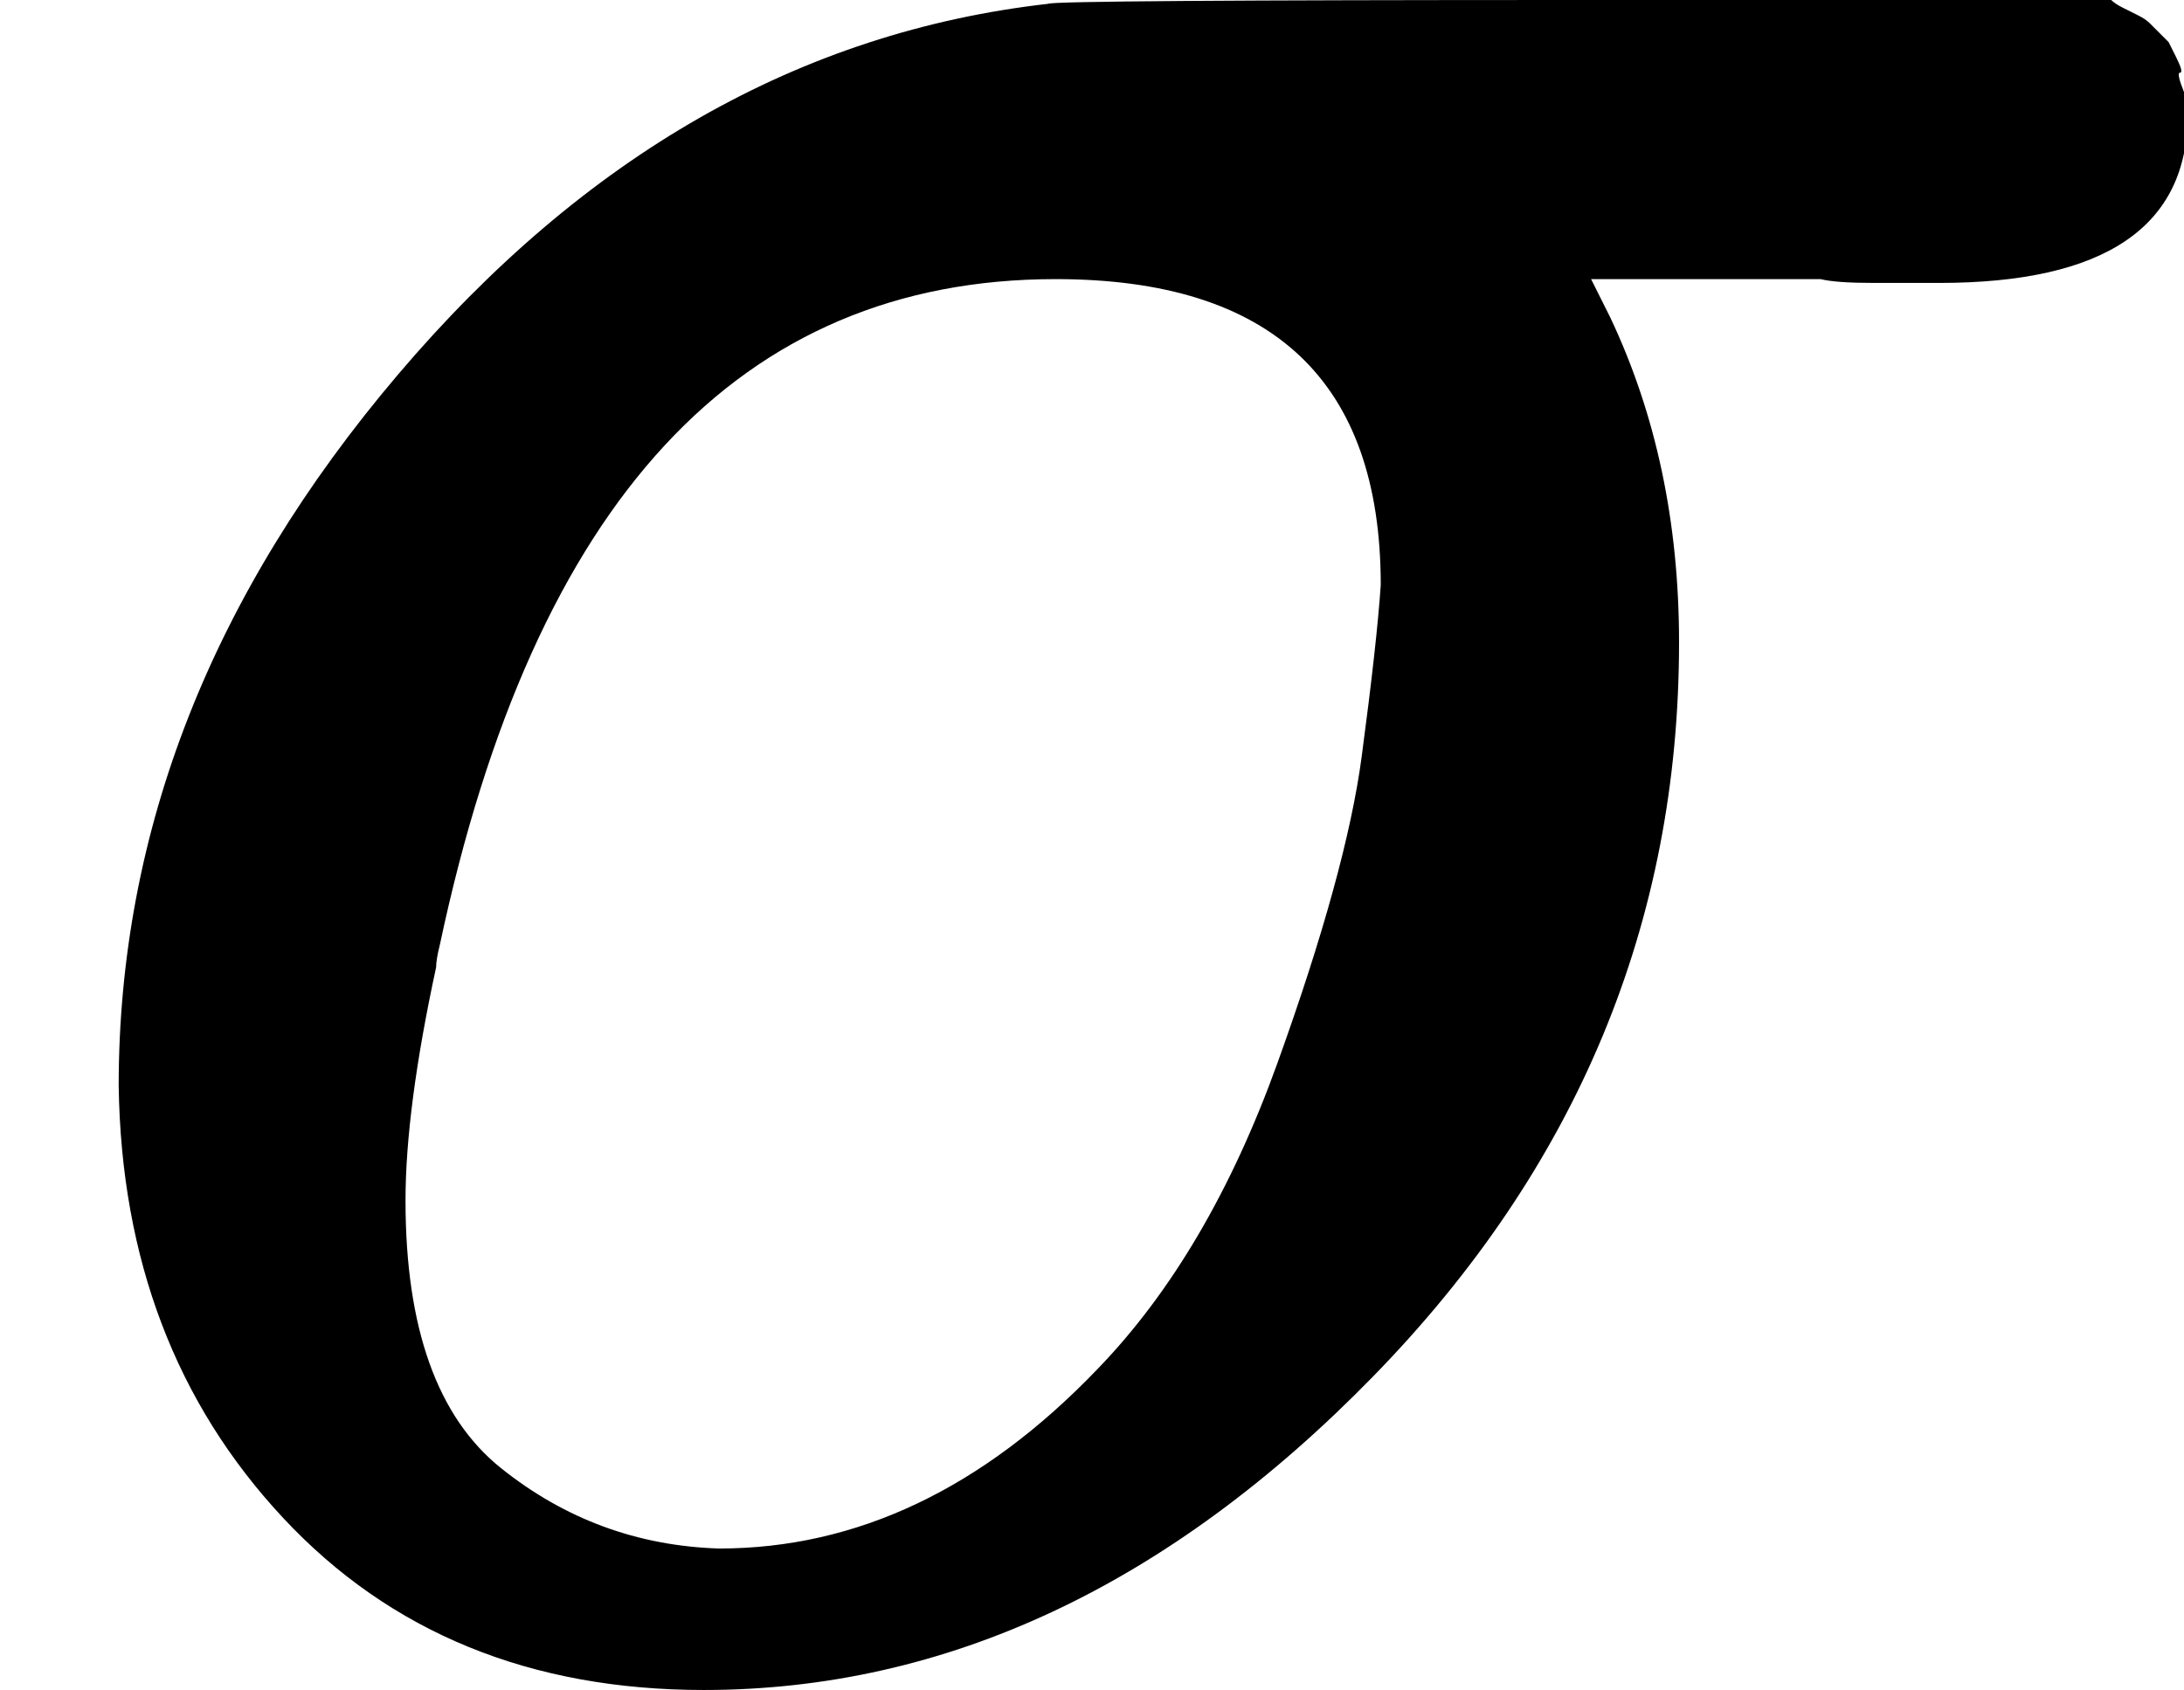 <svg style="vertical-align: -0.025ex;" xmlns="http://www.w3.org/2000/svg" width="1.292ex" height="1ex" role="img" focusable="false" viewBox="0 -431 571 442" xmlns:xlink="http://www.w3.org/1999/xlink"><defs><path id="MJX-20-TEX-I-1D70E" d="M184 -11Q116 -11 74 34T31 147Q31 247 104 333T274 430Q275 431 414 431H552Q553 430 555 429T559 427T562 425T565 422T567 420T569 416T570 412T571 407T572 401Q572 357 507 357Q500 357 490 357T476 358H416L421 348Q439 310 439 263Q439 153 359 71T184 -11ZM361 278Q361 358 276 358Q152 358 115 184Q114 180 114 178Q106 141 106 117Q106 67 131 47T188 26Q242 26 287 73Q316 103 334 153T356 233T361 278Z"></path></defs><g stroke="currentColor" fill="currentColor" stroke-width="0" transform="scale(1,-1)"><g data-mml-node="math"><g data-mml-node="mi"><use data-c="1D70E" xlink:href="#MJX-20-TEX-I-1D70E"></use></g></g></g></svg>